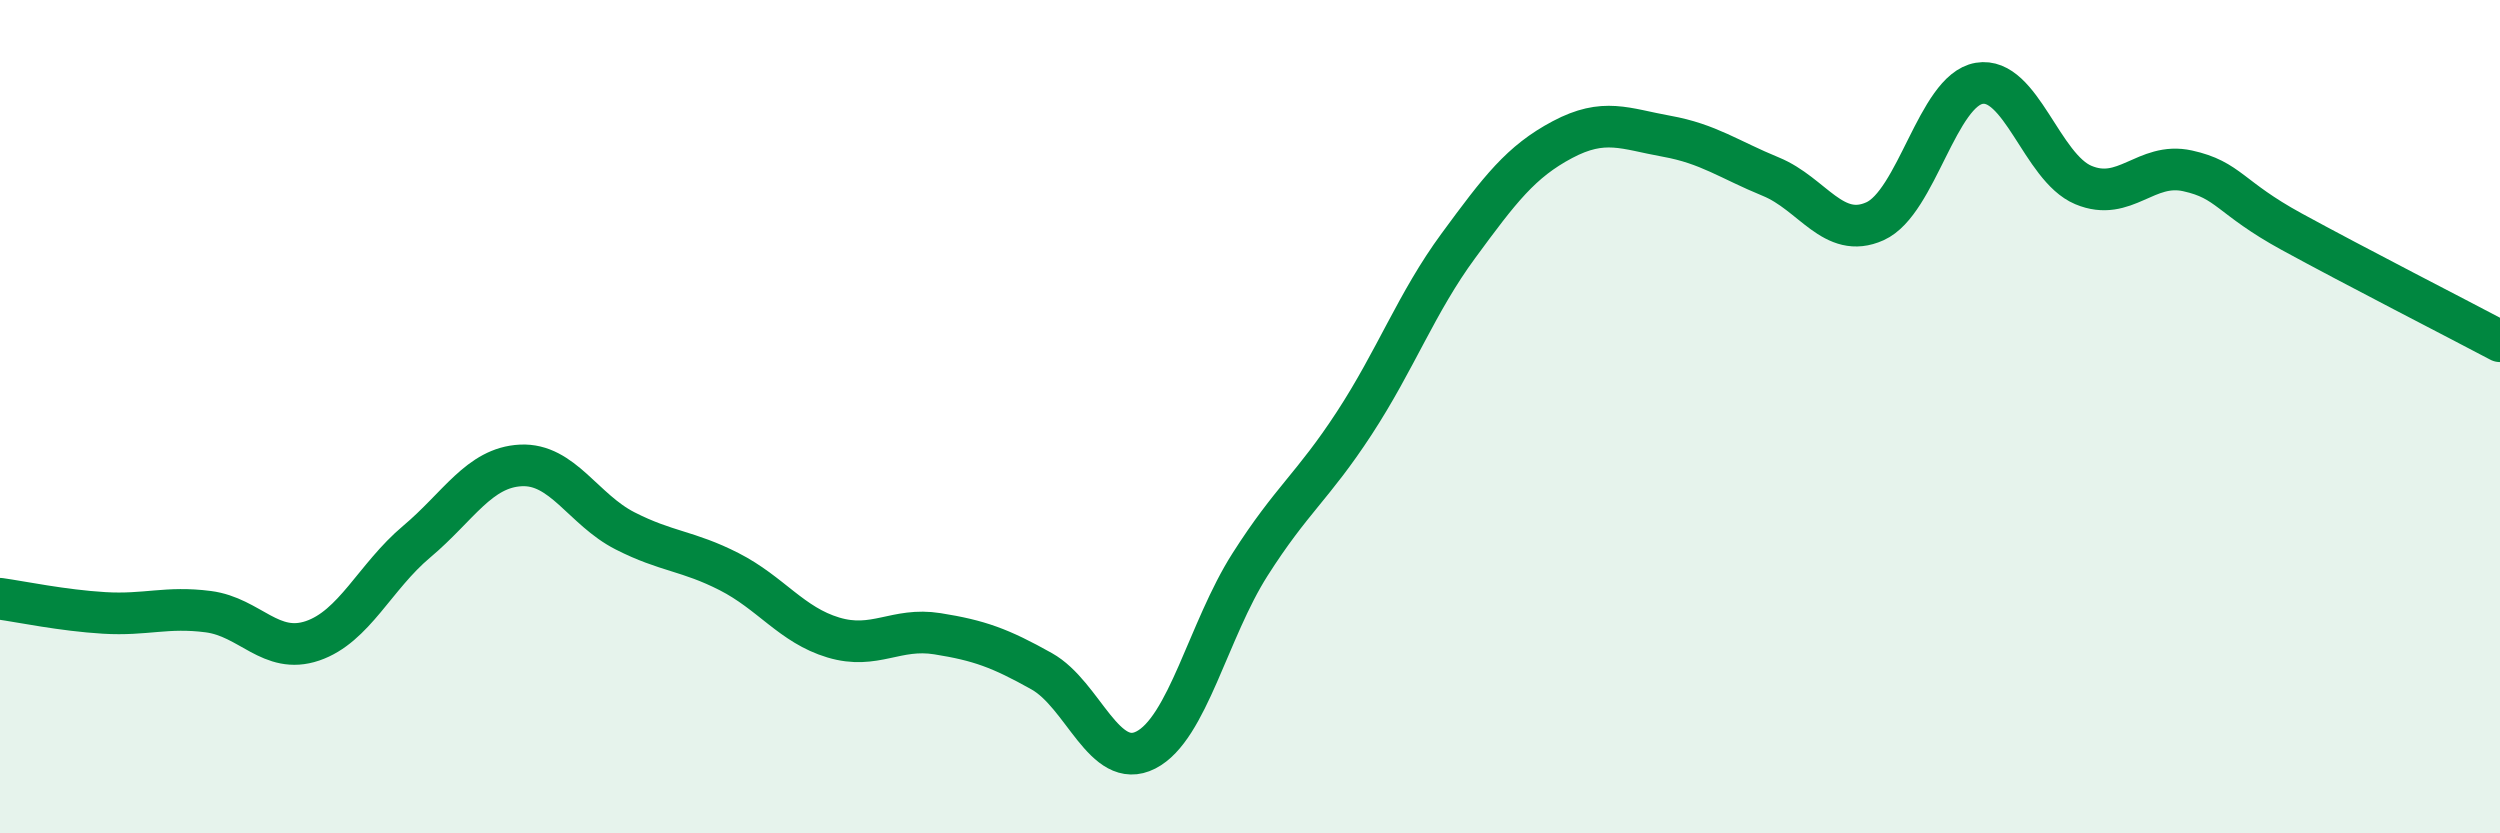 
    <svg width="60" height="20" viewBox="0 0 60 20" xmlns="http://www.w3.org/2000/svg">
      <path
        d="M 0,14.37 C 0.5,14.44 1.5,14.65 2.5,14.71 C 3.5,14.77 4,14.55 5,14.68 C 6,14.81 6.5,15.72 7.5,15.38 C 8.5,15.04 9,13.84 10,13 C 11,12.16 11.5,11.22 12.5,11.17 C 13.5,11.12 14,12.23 15,12.74 C 16,13.25 16.5,13.21 17.5,13.72 C 18.5,14.23 19,15 20,15.3 C 21,15.6 21.5,15.05 22.5,15.21 C 23.5,15.37 24,15.55 25,16.11 C 26,16.67 26.5,18.51 27.5,18 C 28.5,17.49 29,15.12 30,13.55 C 31,11.98 31.5,11.69 32.5,10.16 C 33.5,8.63 34,7.26 35,5.9 C 36,4.54 36.5,3.88 37.5,3.35 C 38.5,2.82 39,3.09 40,3.27 C 41,3.45 41.5,3.83 42.5,4.24 C 43.5,4.65 44,5.76 45,5.31 C 46,4.86 46.5,2.17 47.5,2 C 48.5,1.83 49,4.02 50,4.44 C 51,4.86 51.5,3.88 52.5,4.1 C 53.5,4.32 53.5,4.74 55,5.56 C 56.5,6.38 59,7.66 60,8.19L60 20L0 20Z"
        fill="#008740"
        opacity="0.1"
        stroke-linecap="round"
        stroke-linejoin="round"
      />
      <path
        d="M 0,14.37 C 0.5,14.44 1.5,14.65 2.5,14.71 C 3.5,14.77 4,14.55 5,14.68 C 6,14.81 6.5,15.72 7.5,15.38 C 8.5,15.04 9,13.84 10,13 C 11,12.16 11.5,11.22 12.5,11.17 C 13.5,11.12 14,12.23 15,12.74 C 16,13.25 16.5,13.21 17.5,13.72 C 18.5,14.23 19,15 20,15.3 C 21,15.6 21.5,15.05 22.5,15.21 C 23.5,15.37 24,15.55 25,16.11 C 26,16.67 26.5,18.51 27.5,18 C 28.5,17.49 29,15.12 30,13.55 C 31,11.98 31.5,11.69 32.5,10.16 C 33.5,8.63 34,7.26 35,5.9 C 36,4.54 36.5,3.88 37.5,3.35 C 38.5,2.82 39,3.09 40,3.27 C 41,3.45 41.5,3.83 42.5,4.24 C 43.5,4.65 44,5.76 45,5.31 C 46,4.86 46.5,2.17 47.5,2 C 48.5,1.83 49,4.02 50,4.44 C 51,4.86 51.5,3.88 52.5,4.1 C 53.5,4.32 53.5,4.74 55,5.56 C 56.5,6.38 59,7.66 60,8.19"
        stroke="#008740"
        stroke-width="1"
        fill="none"
        stroke-linecap="round"
        stroke-linejoin="round"
      />
    </svg>
  